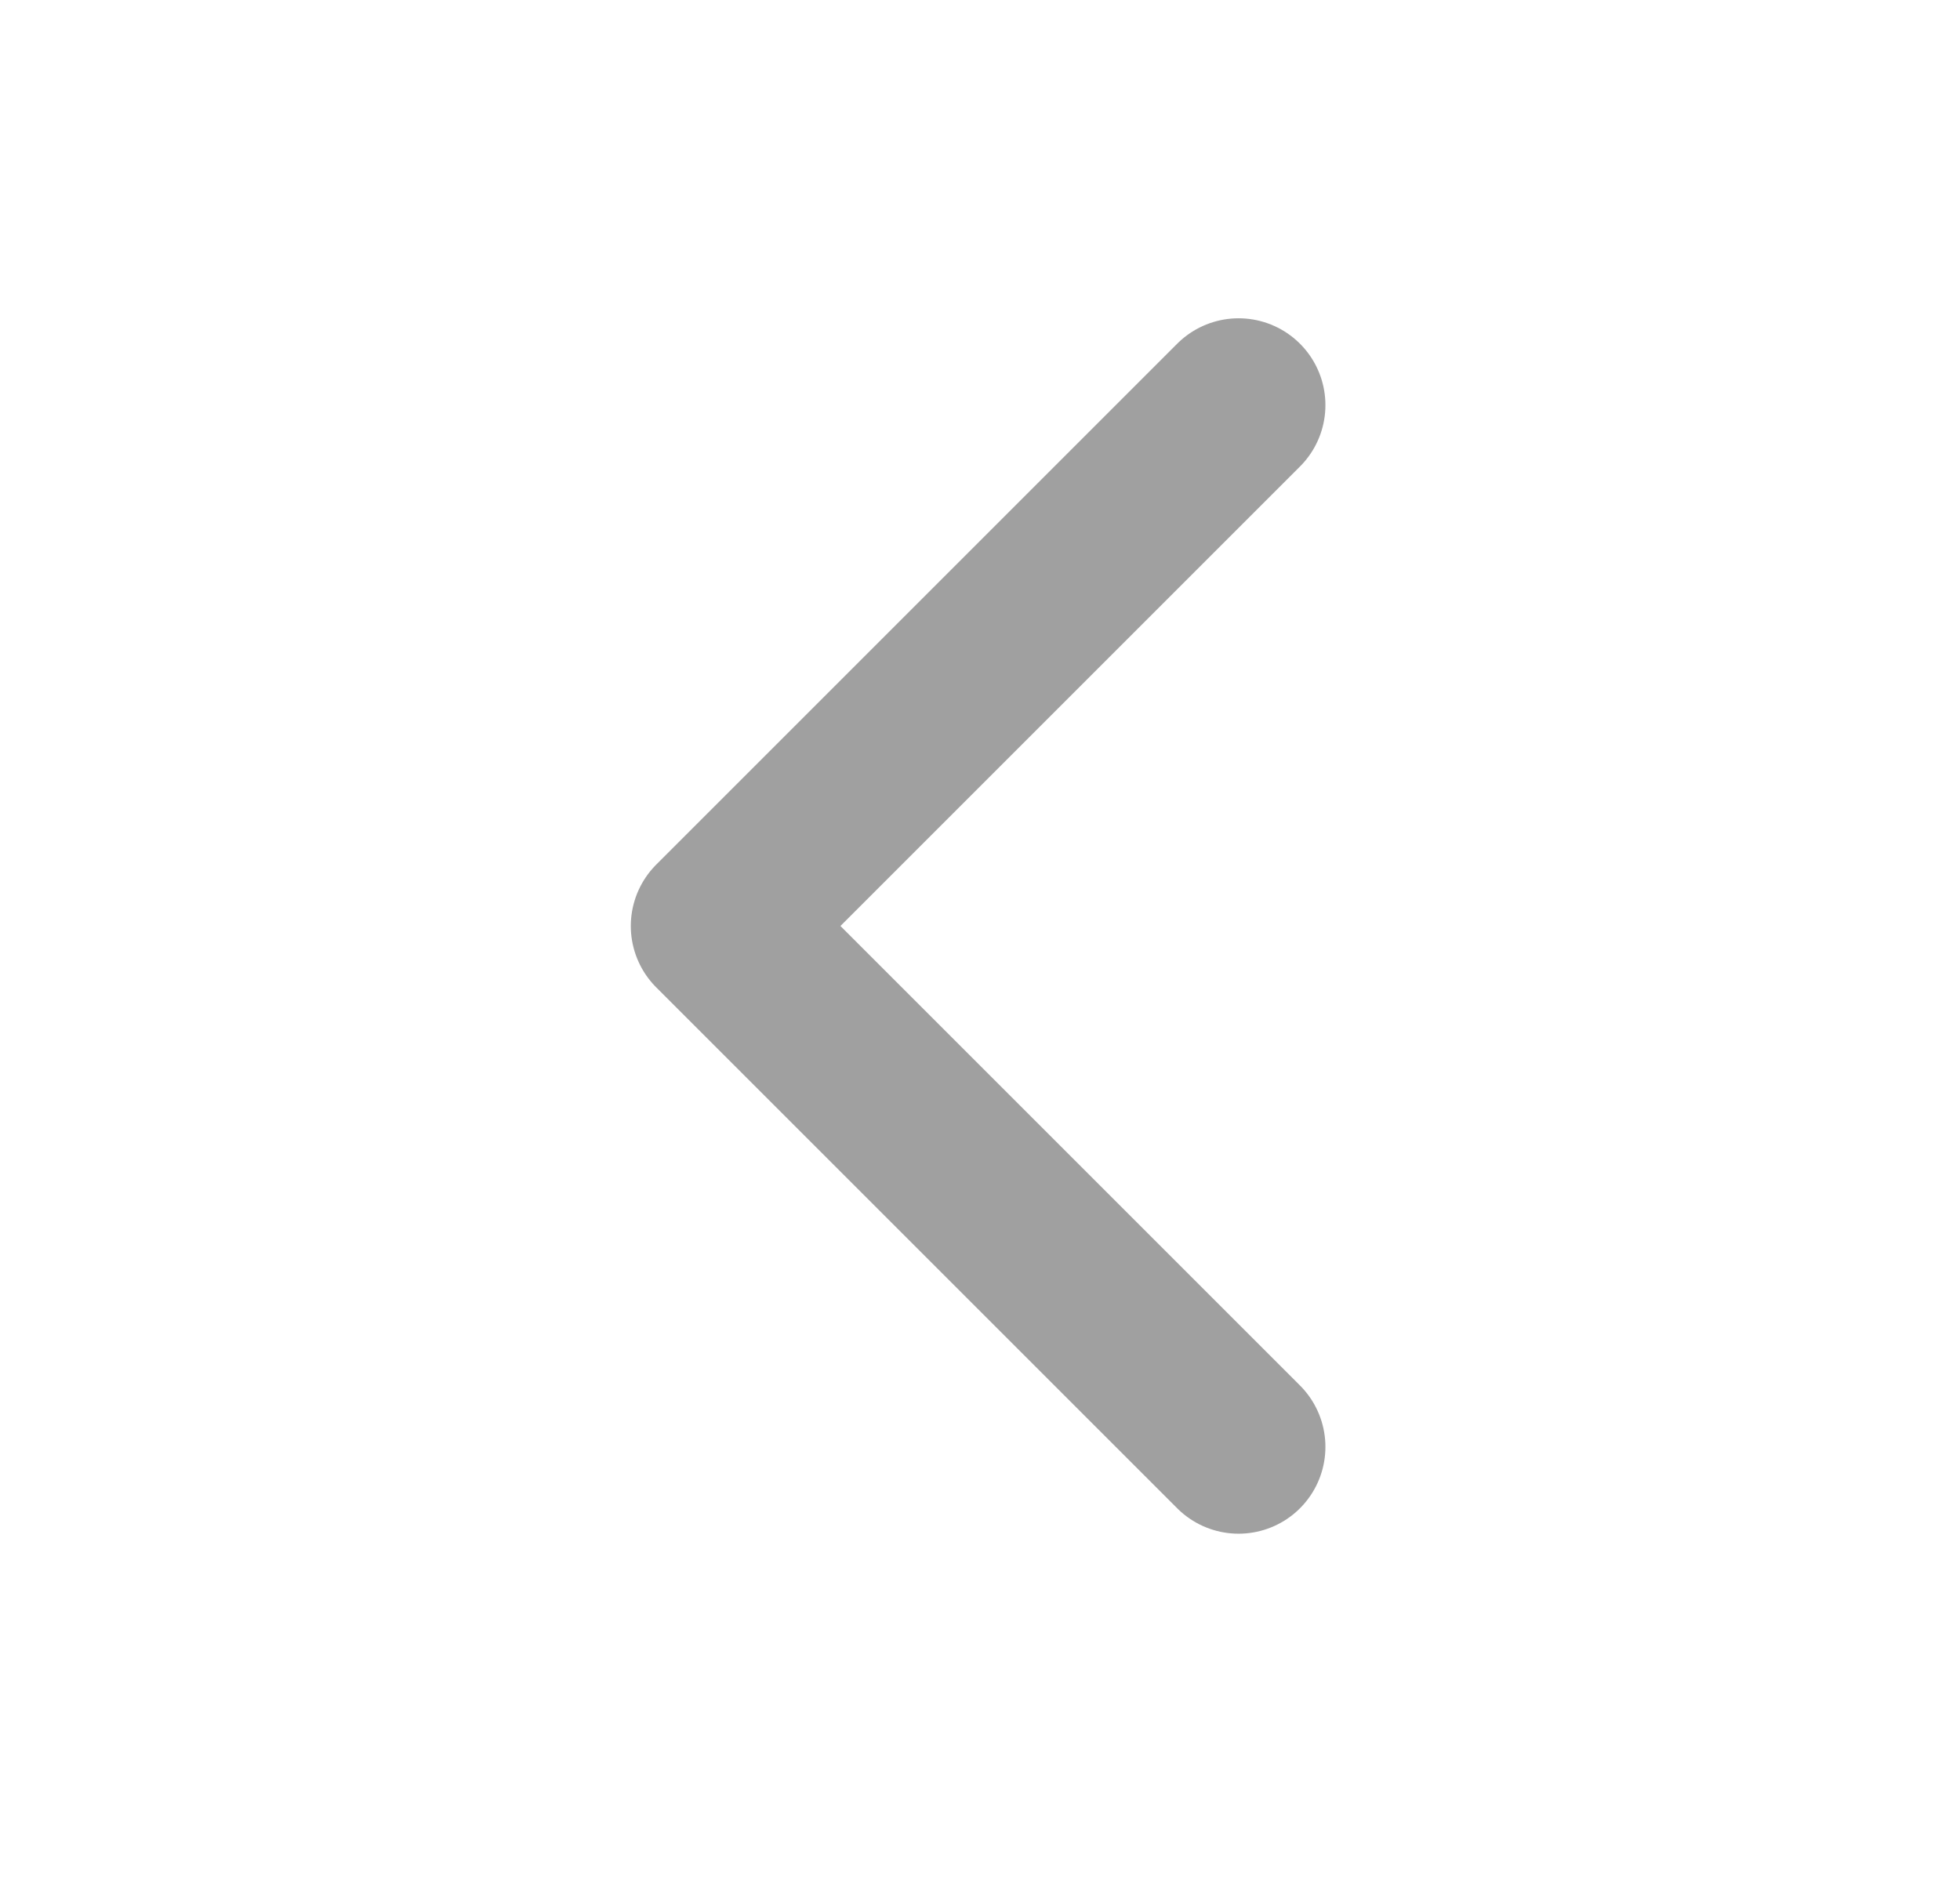<svg width="28" height="27" viewBox="0 0 28 27" fill="none" xmlns="http://www.w3.org/2000/svg">
<path d="M17.694 5.788L10.252 13.23L17.694 20.672" stroke="#A0A0A0" stroke-width="2.481" stroke-linecap="round" stroke-linejoin="round"/>
</svg>
